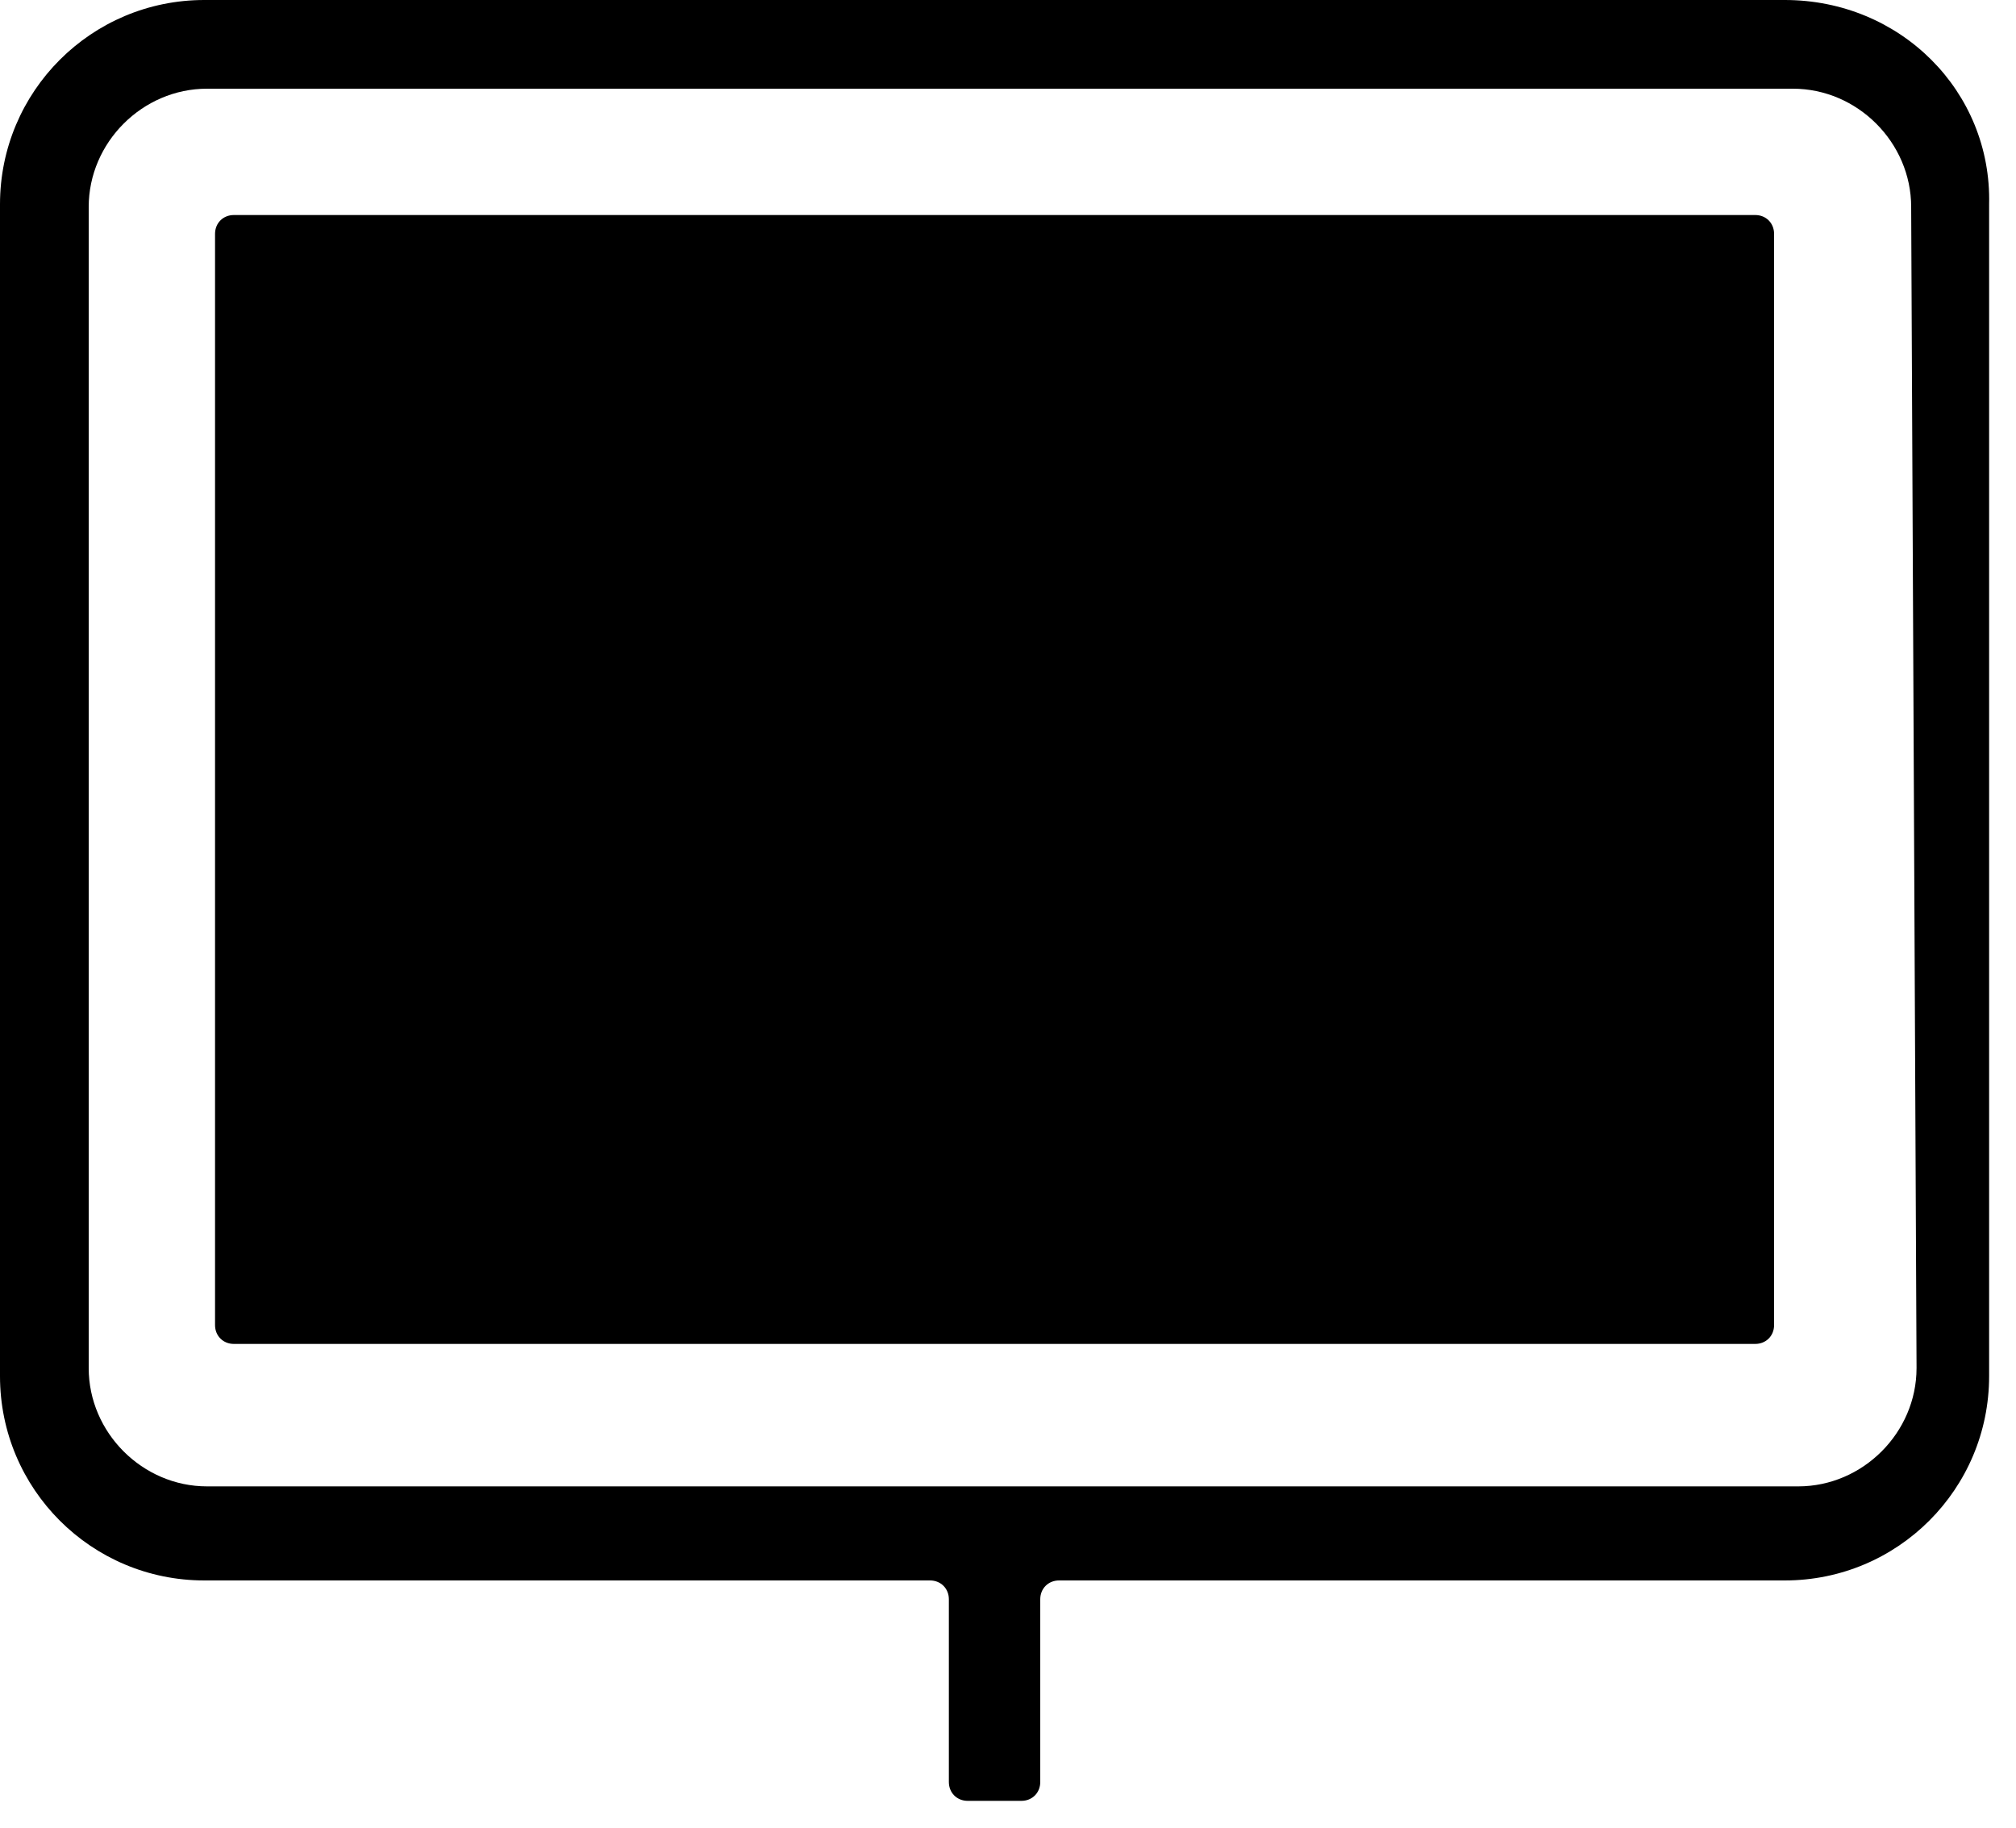 <svg xmlns="http://www.w3.org/2000/svg" viewBox="18 -14 75 68"><path d="M84 35.3c0 .4-.3.7-.7.7H26.7c-.4 0-.7-.3-.7-.7V-5.3c0-.4.3-.7.7-.7h56.6c.4 0 .7.3.7.7v40.6z"/><path d="M84.4-14H25.6c-4.2 0-7.6 3.4-7.6 7.6v43.6c0 4.2 3.4 7.6 7.6 7.6h27c.4 0 .7.3.7.7v6.8c0 .4.3.7.7.7h2c.4 0 .7-.3.7-.7v-6.8c0-.4.3-.7.7-.7h27c4.2 0 7.6-3.4 7.6-7.6V-6.4c.1-4.2-3.3-7.6-7.6-7.6zm4.9 50.9c0 2.4-2 4.4-4.4 4.4H25.7c-2.4 0-4.4-2-4.4-4.4V-6.3c0-2.4 2-4.4 4.4-4.4h59c2.4 0 4.4 2 4.4 4.4l.2 43.2z"/></svg>